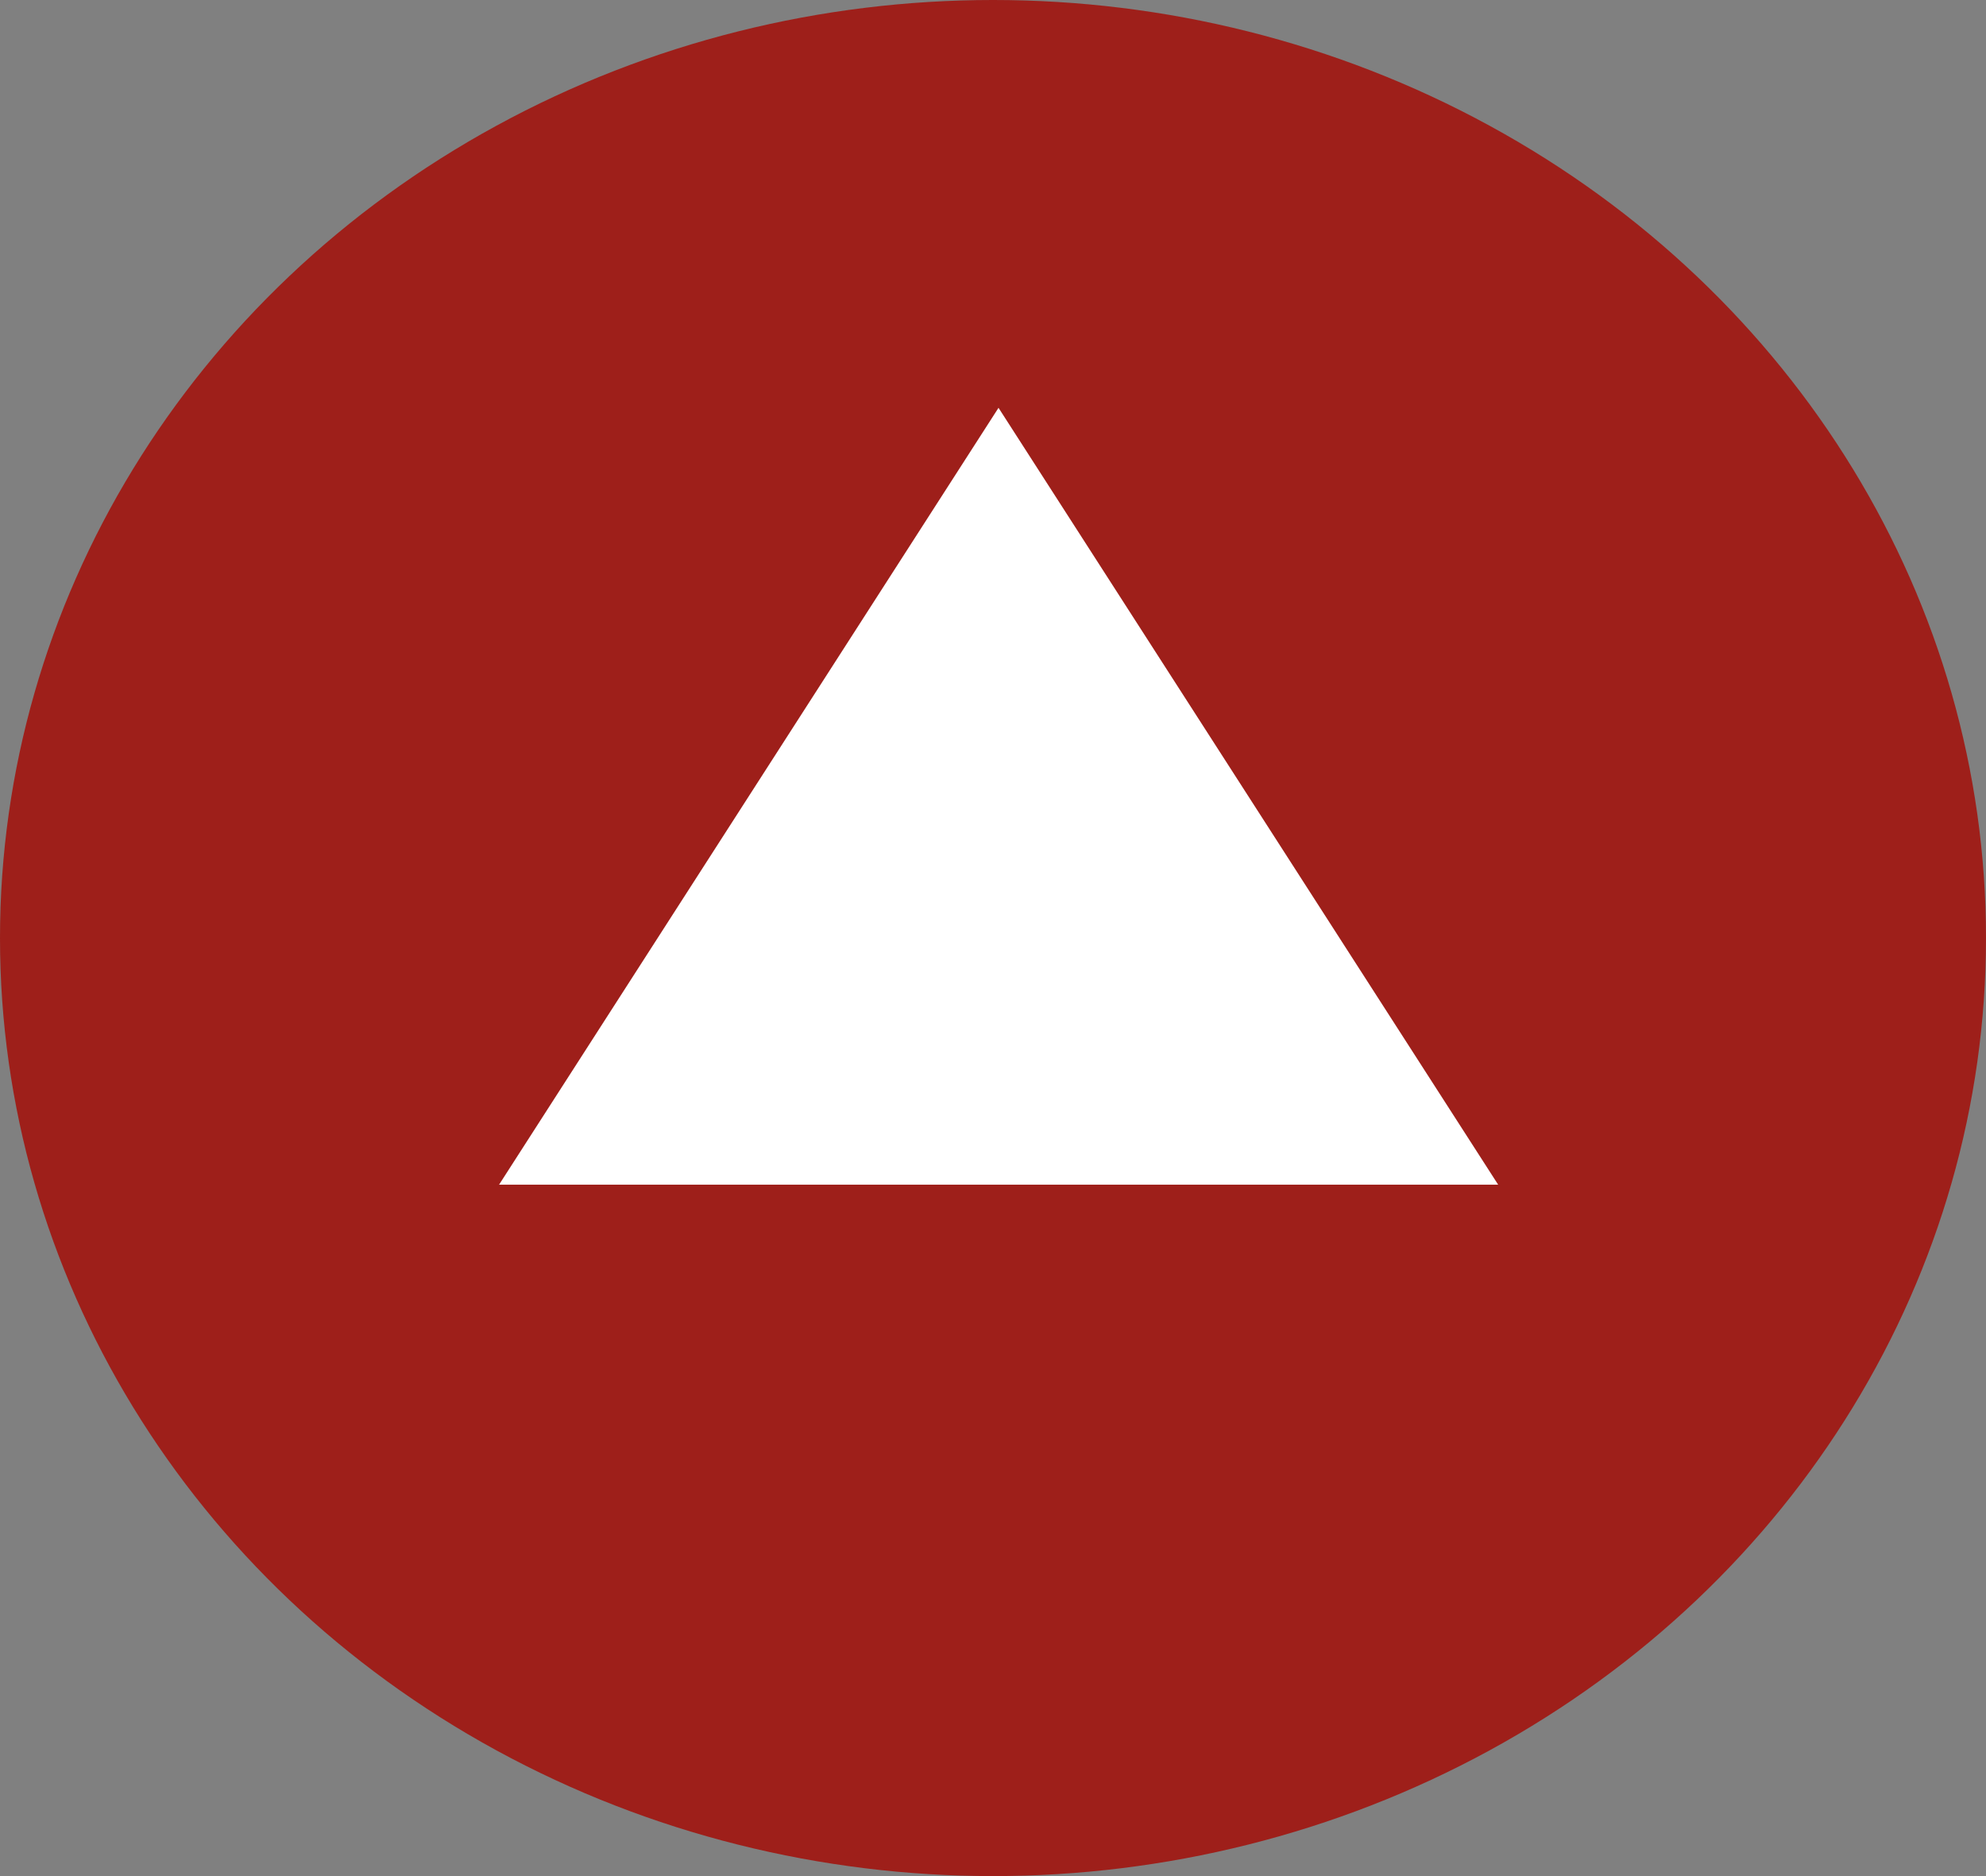 <svg id="三角形_1" data-name="三角形 1" xmlns="http://www.w3.org/2000/svg" width="72" height="68" viewBox="0 0 72 68">
  <rect x="0" y="0" width="72" height="68" fill="#808080" stroke="none"/>
  <ellipse id="楕円形_1" data-name="楕円形 1" cx="36" cy="34" rx="36" ry="34" fill="#9e1f1a"/>
  <path id="三角形_1-2" data-name="三角形 1" d="M36.2,14.781,54.313,42.938H18.094Z" fill="#fff"/>
</svg>
